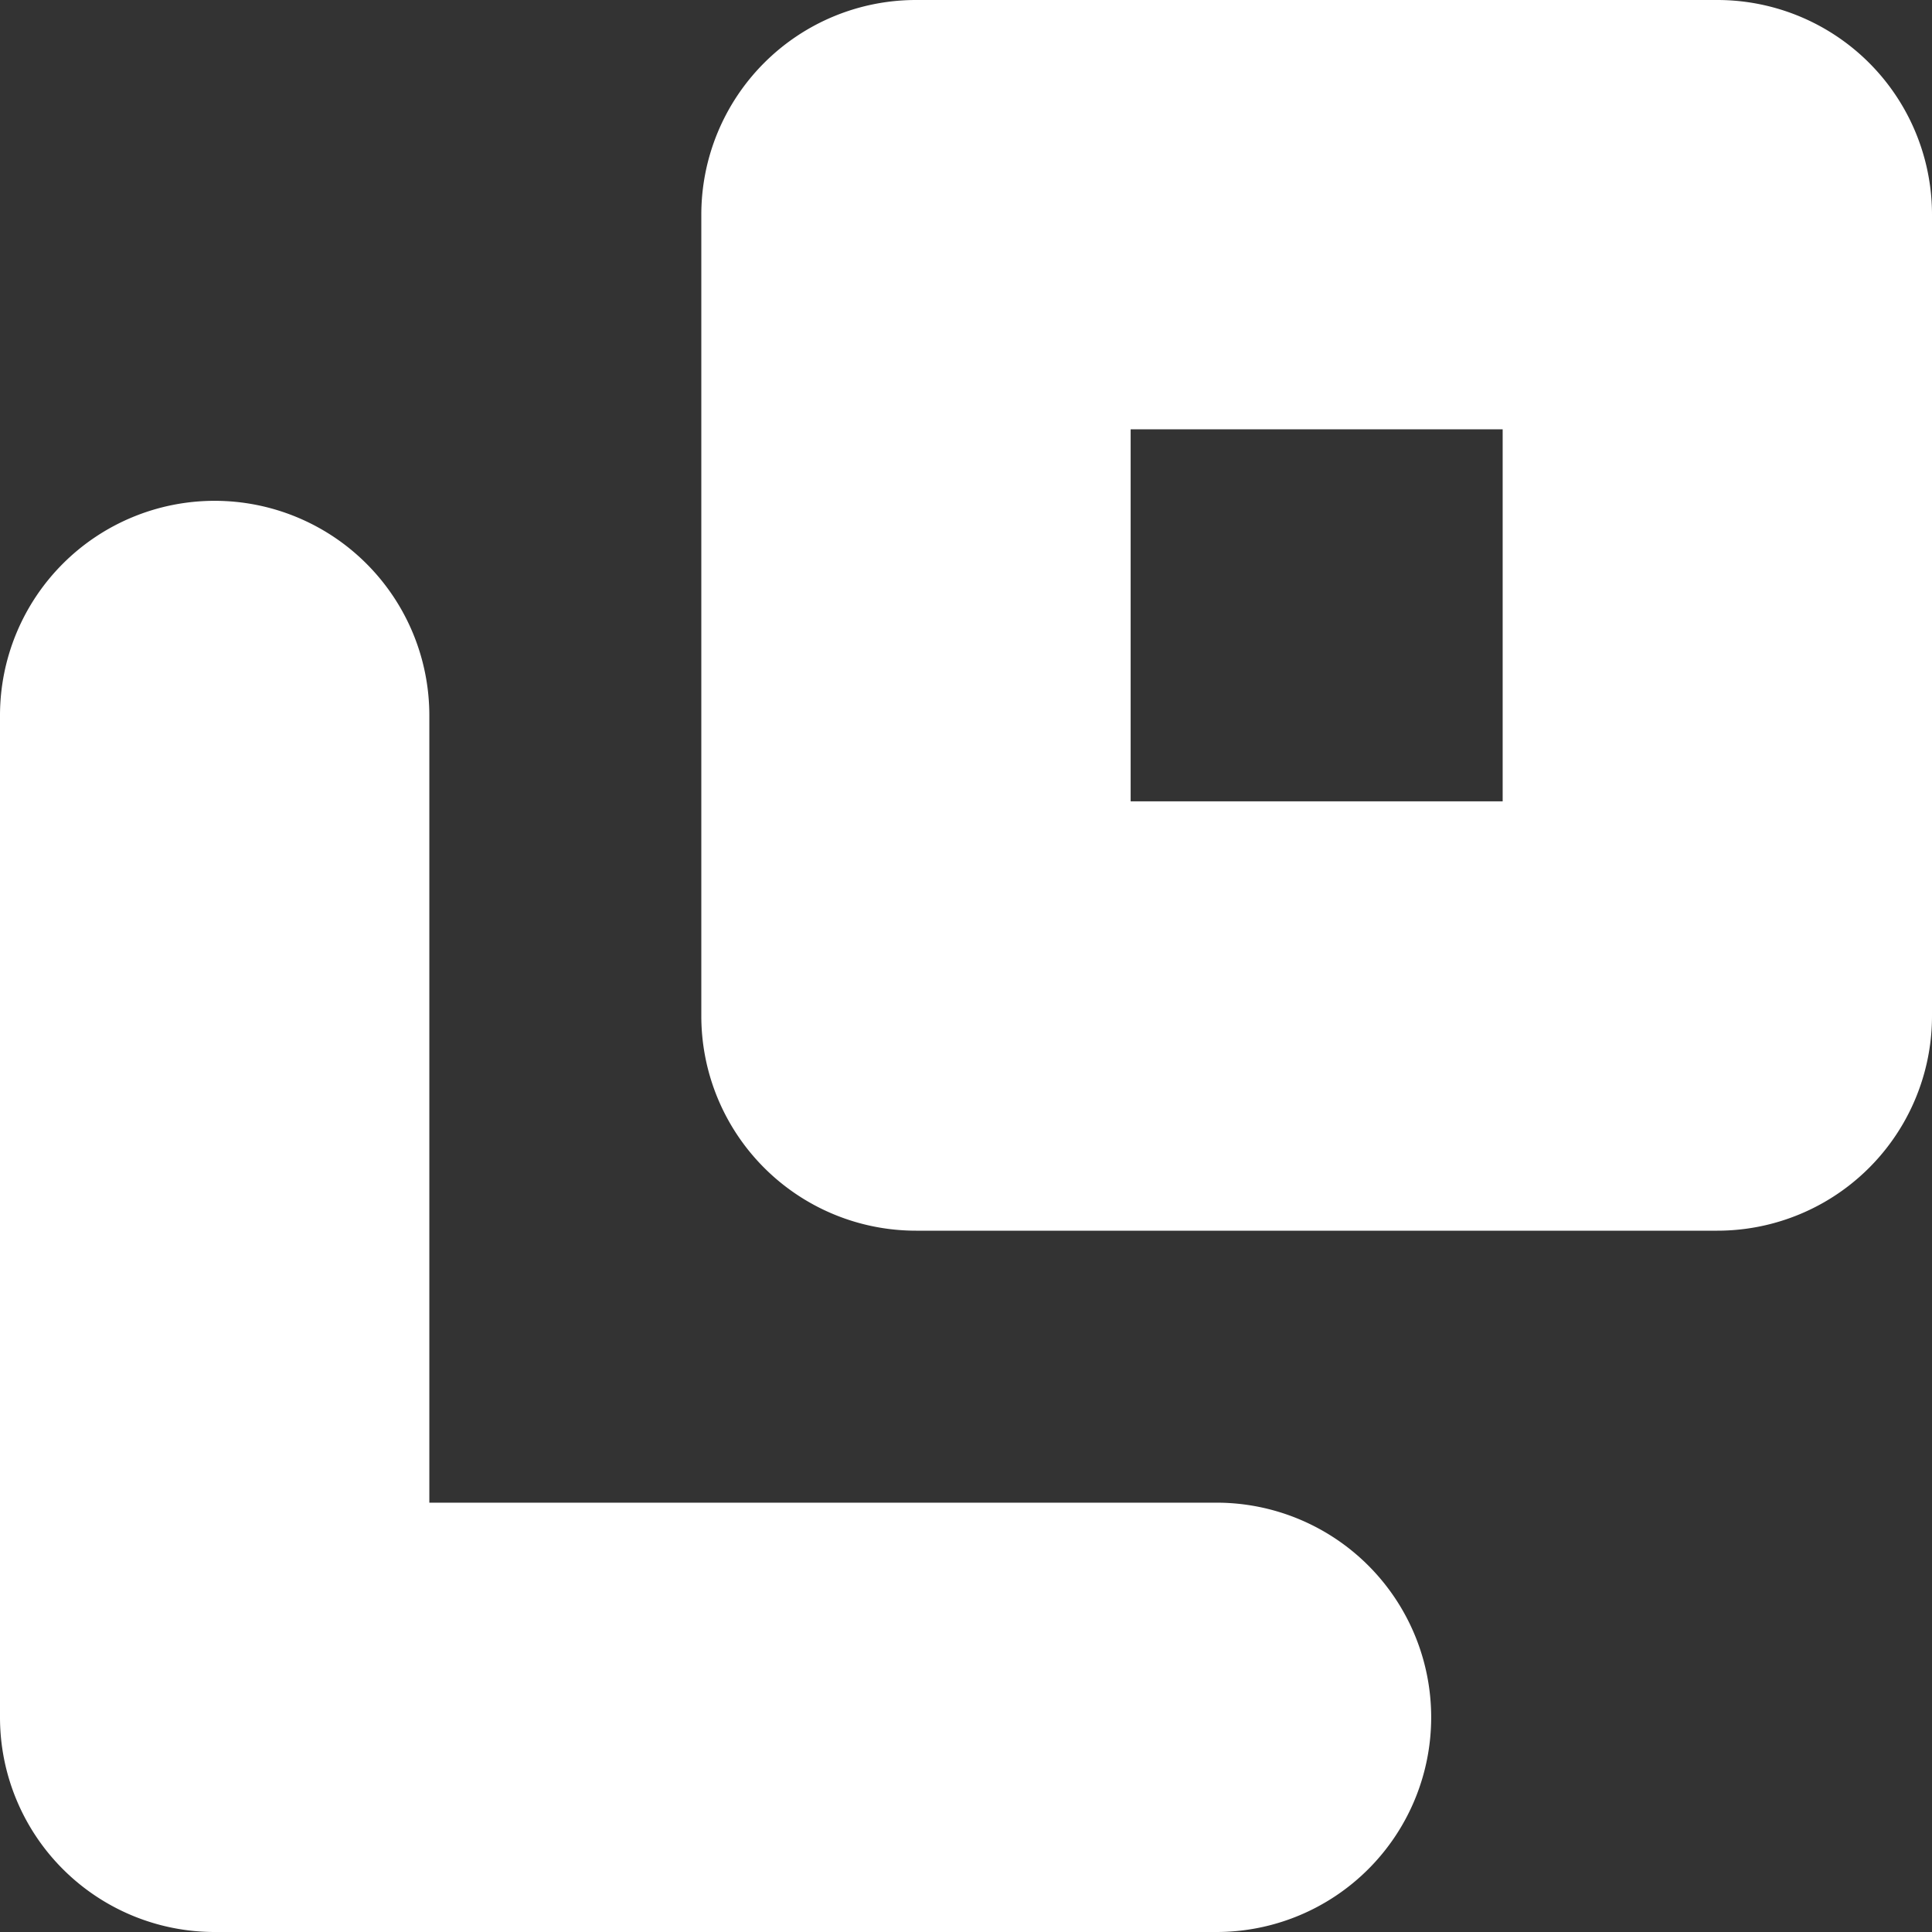 <svg xmlns="http://www.w3.org/2000/svg" width="9" height="9" viewBox="0 0 9 9"><rect x="0" y="0" width="9" height="9" fill="#333333" stroke="none"/><defs><style>.a{fill:#fff;}</style></defs><g transform="translate(-535.5 -10543.5)"><path class="a" d="M0-1H3.733a1,1,0,0,1,1,1V3.733a1,1,0,0,1-1,1H0a1,1,0,0,1-1-1V0A1,1,0,0,1,0-1ZM2.733,1H1V2.733H2.733Z" transform="translate(539.767 10544.5)"/><path class="a" d="M5.667,9.667H1a1,1,0,0,1-1-1V4A1,1,0,0,1,2,4V7.667H5.667a1,1,0,1,1,0,2Z" transform="translate(535.5 10542.833)"/></g></svg>